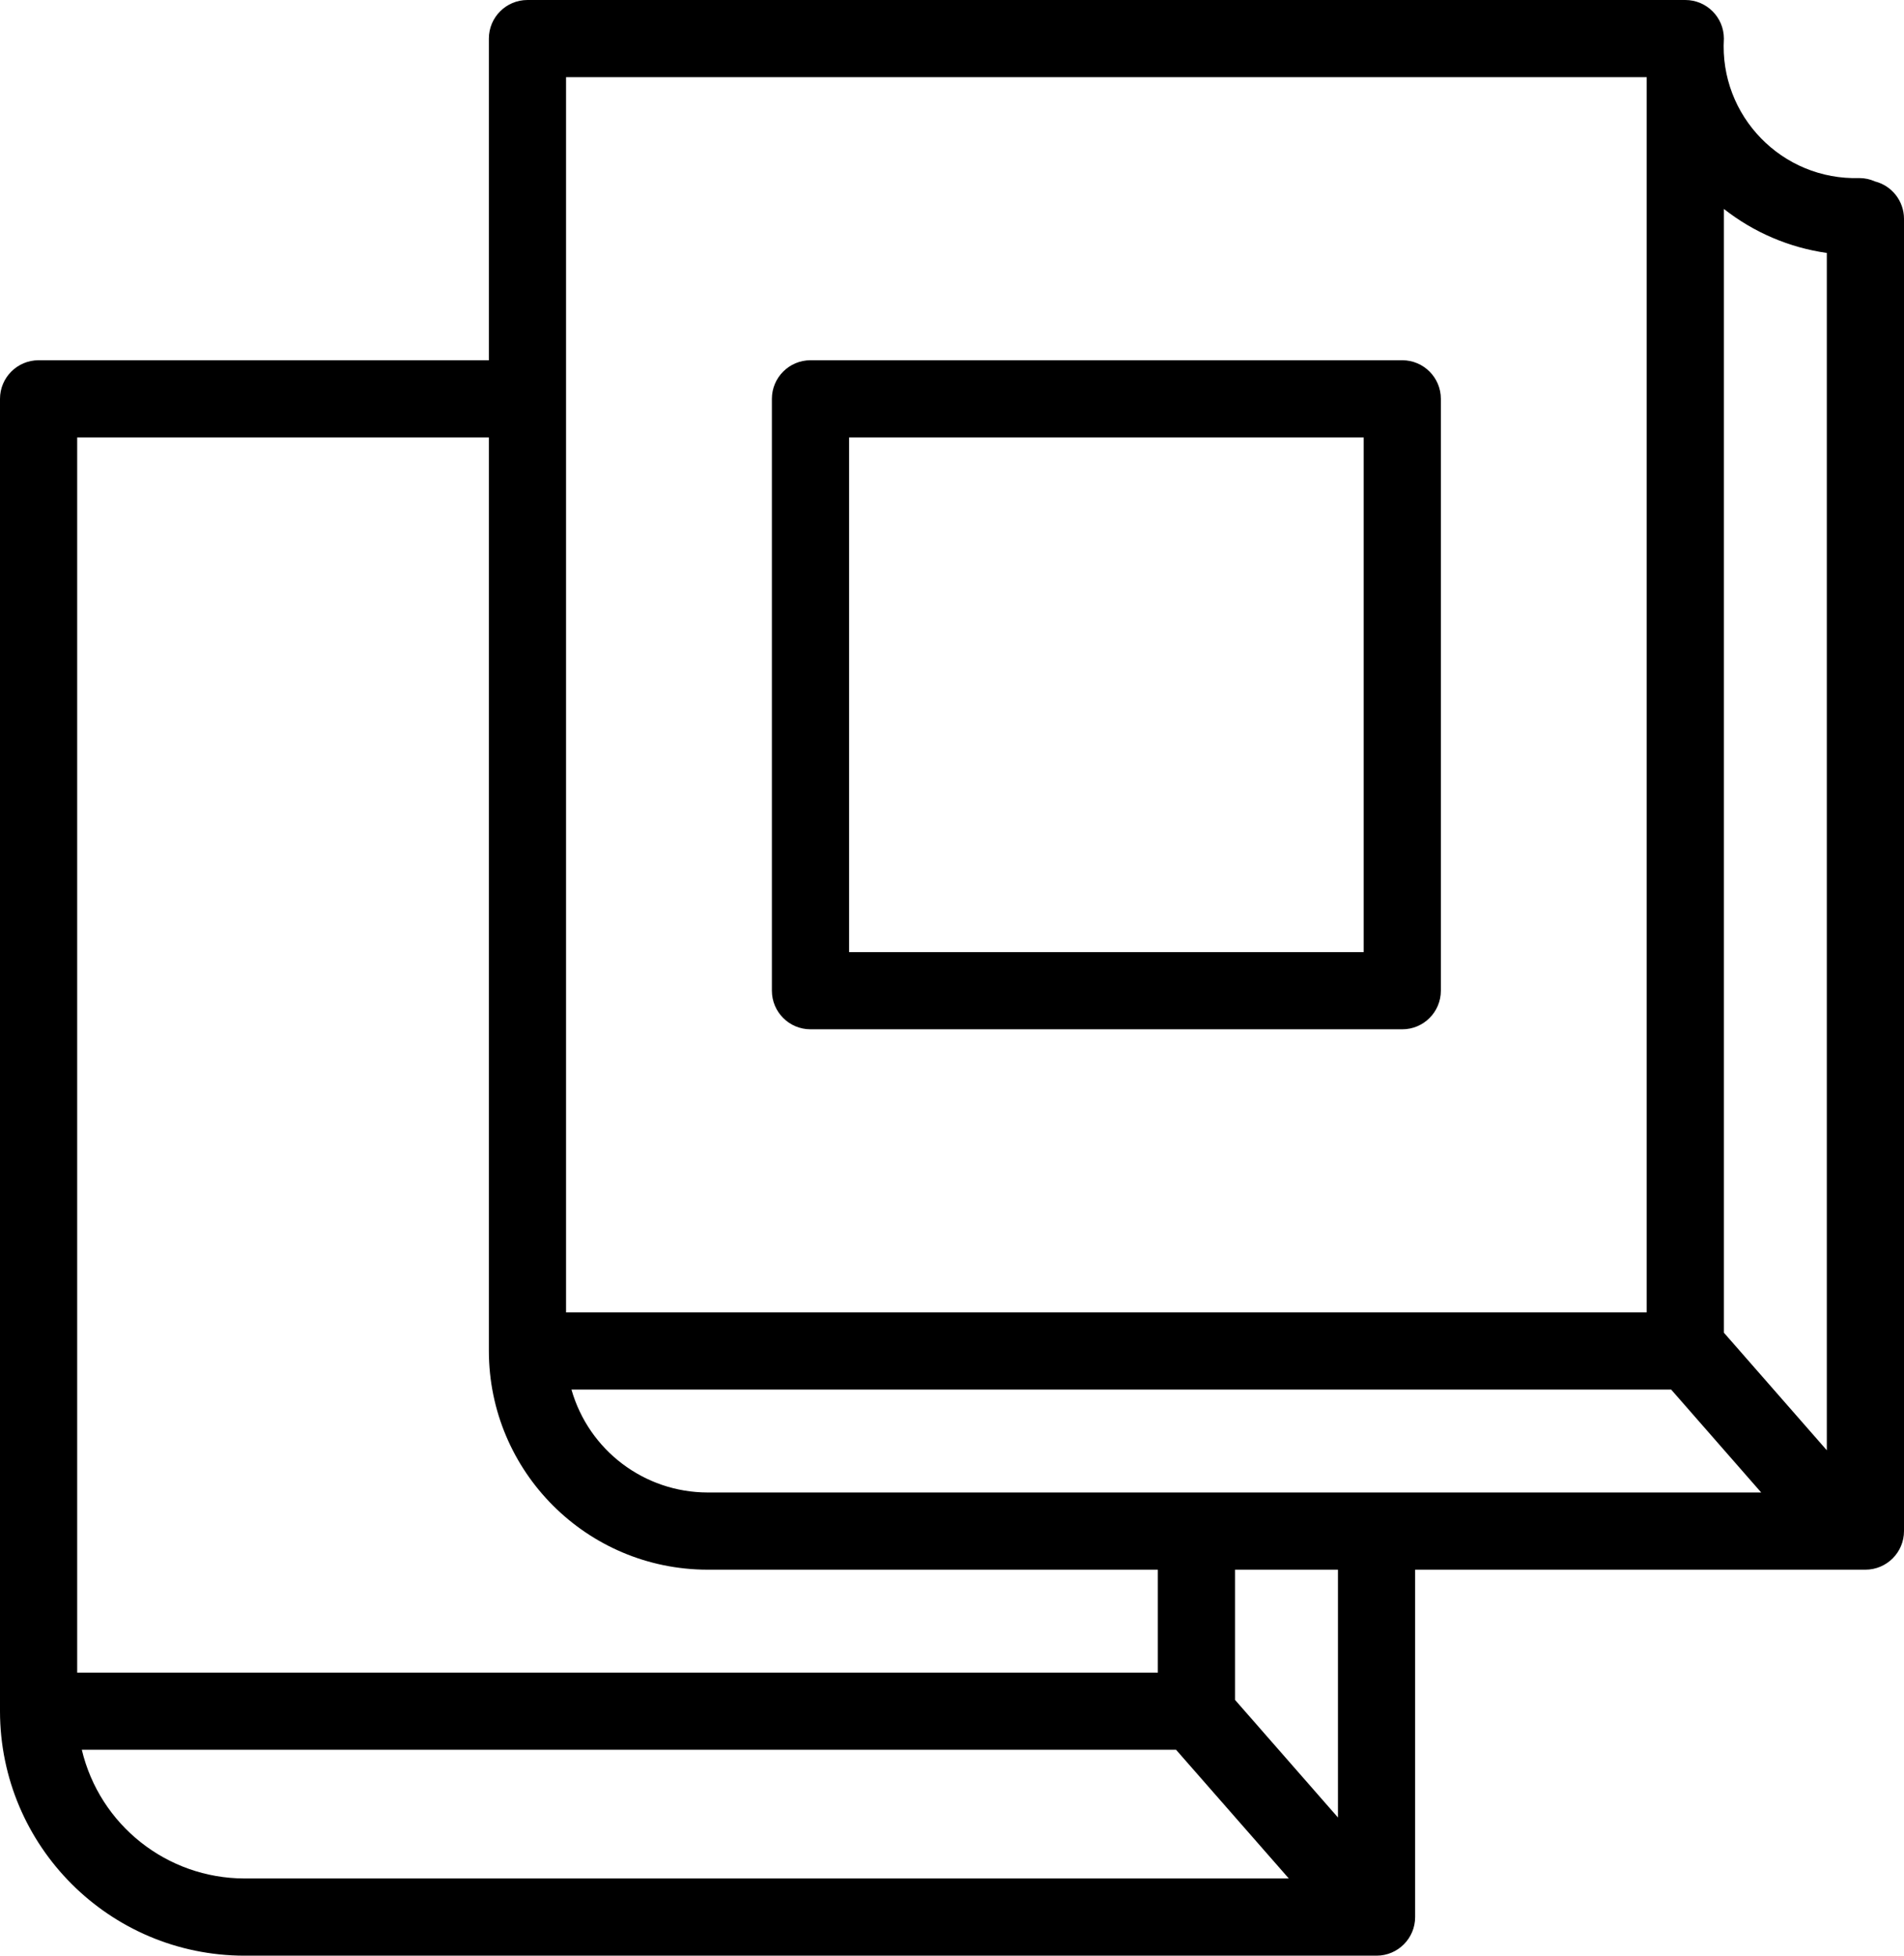 <?xml version="1.0" encoding="UTF-8"?> <svg xmlns="http://www.w3.org/2000/svg" viewBox="0 0 74.00 76.00" data-guides="{&quot;vertical&quot;:[],&quot;horizontal&quot;:[]}"><path fill="rgb(0, 0, 0)" stroke="none" fill-opacity="1" stroke-width="1" stroke-opacity="1" color="rgb(51, 51, 51)" fill-rule="evenodd" id="tSvga5b9bbd30" title="Path 4" d="M72.87 7.05C72.681 6.965 72.477 6.921 72.27 6.92C69.262 7.013 66.822 4.504 67 1.5C67 0.672 66.328 0 65.5 0C50.5 0 35.5 0 20.5 0C19.672 0 19 0.672 19 1.5C19 5.667 19 9.833 19 14C13.167 14 7.333 14 1.5 14C0.672 14 0 14.672 0 15.5C0 32.5 0 49.5 0 66.5C0.005 71.744 4.256 75.995 9.5 76C24.167 76 38.833 76 53.5 76C54.328 76 55 75.328 55 74.5C55 70 55 65.5 55 61C60.833 61 66.667 61 72.5 61C73.328 61 74 60.328 74 59.5C74 42.5 74 25.5 74 8.5C73.998 7.815 73.533 7.219 72.87 7.05ZM71 9.83C71 25.34 71 40.85 71 56.36C69.667 54.837 68.333 53.313 67 51.79C67 37.233 67 22.677 67 8.12C68.16 9.032 69.539 9.622 71 9.83ZM27.5 58C25.042 57.996 22.884 56.364 22.21 54C36.457 54 50.703 54 64.95 54C66.117 55.333 67.283 56.667 68.45 58C54.8 58 41.15 58 27.5 58ZM22 3C36 3 50 3 64 3C64 19 64 35 64 51C50 51 36 51 22 51C22 35 22 19 22 3ZM3 17C8.333 17 13.667 17 19 17C19 28.833 19 40.667 19 52.5C19.006 57.192 22.808 60.995 27.5 61C33.333 61 39.167 61 45 61C45 62.333 45 63.667 45 65C31 65 17 65 3 65C3 49 3 33 3 17ZM3.18 68C17.357 68 31.533 68 45.71 68C47.17 69.667 48.63 71.333 50.09 73C36.56 73 23.03 73 9.5 73C6.491 72.994 3.878 70.927 3.18 68ZM52 70.63C50.667 69.107 49.333 67.583 48 66.06C48 64.373 48 62.687 48 61C49.333 61 50.667 61 52 61C52 64.21 52 67.42 52 70.63Z"></path><path fill="rgb(0, 0, 0)" stroke="none" fill-opacity="1" stroke-width="1" stroke-opacity="1" color="rgb(51, 51, 51)" fill-rule="evenodd" id="tSvgc1f59830b8" title="Path 5" d="M31.5 40C39.167 40 46.833 40 54.5 40C55.328 40 56 39.328 56 38.5C56 30.833 56 23.167 56 15.5C56 14.672 55.328 14 54.5 14C46.833 14 39.167 14 31.5 14C30.672 14 30 14.672 30 15.5C30 23.167 30 30.833 30 38.5C30 39.328 30.672 40 31.5 40ZM33 17C39.667 17 46.333 17 53 17C53 23.667 53 30.333 53 37C46.333 37 39.667 37 33 37C33 30.333 33 23.667 33 17Z"></path><defs></defs></svg> 